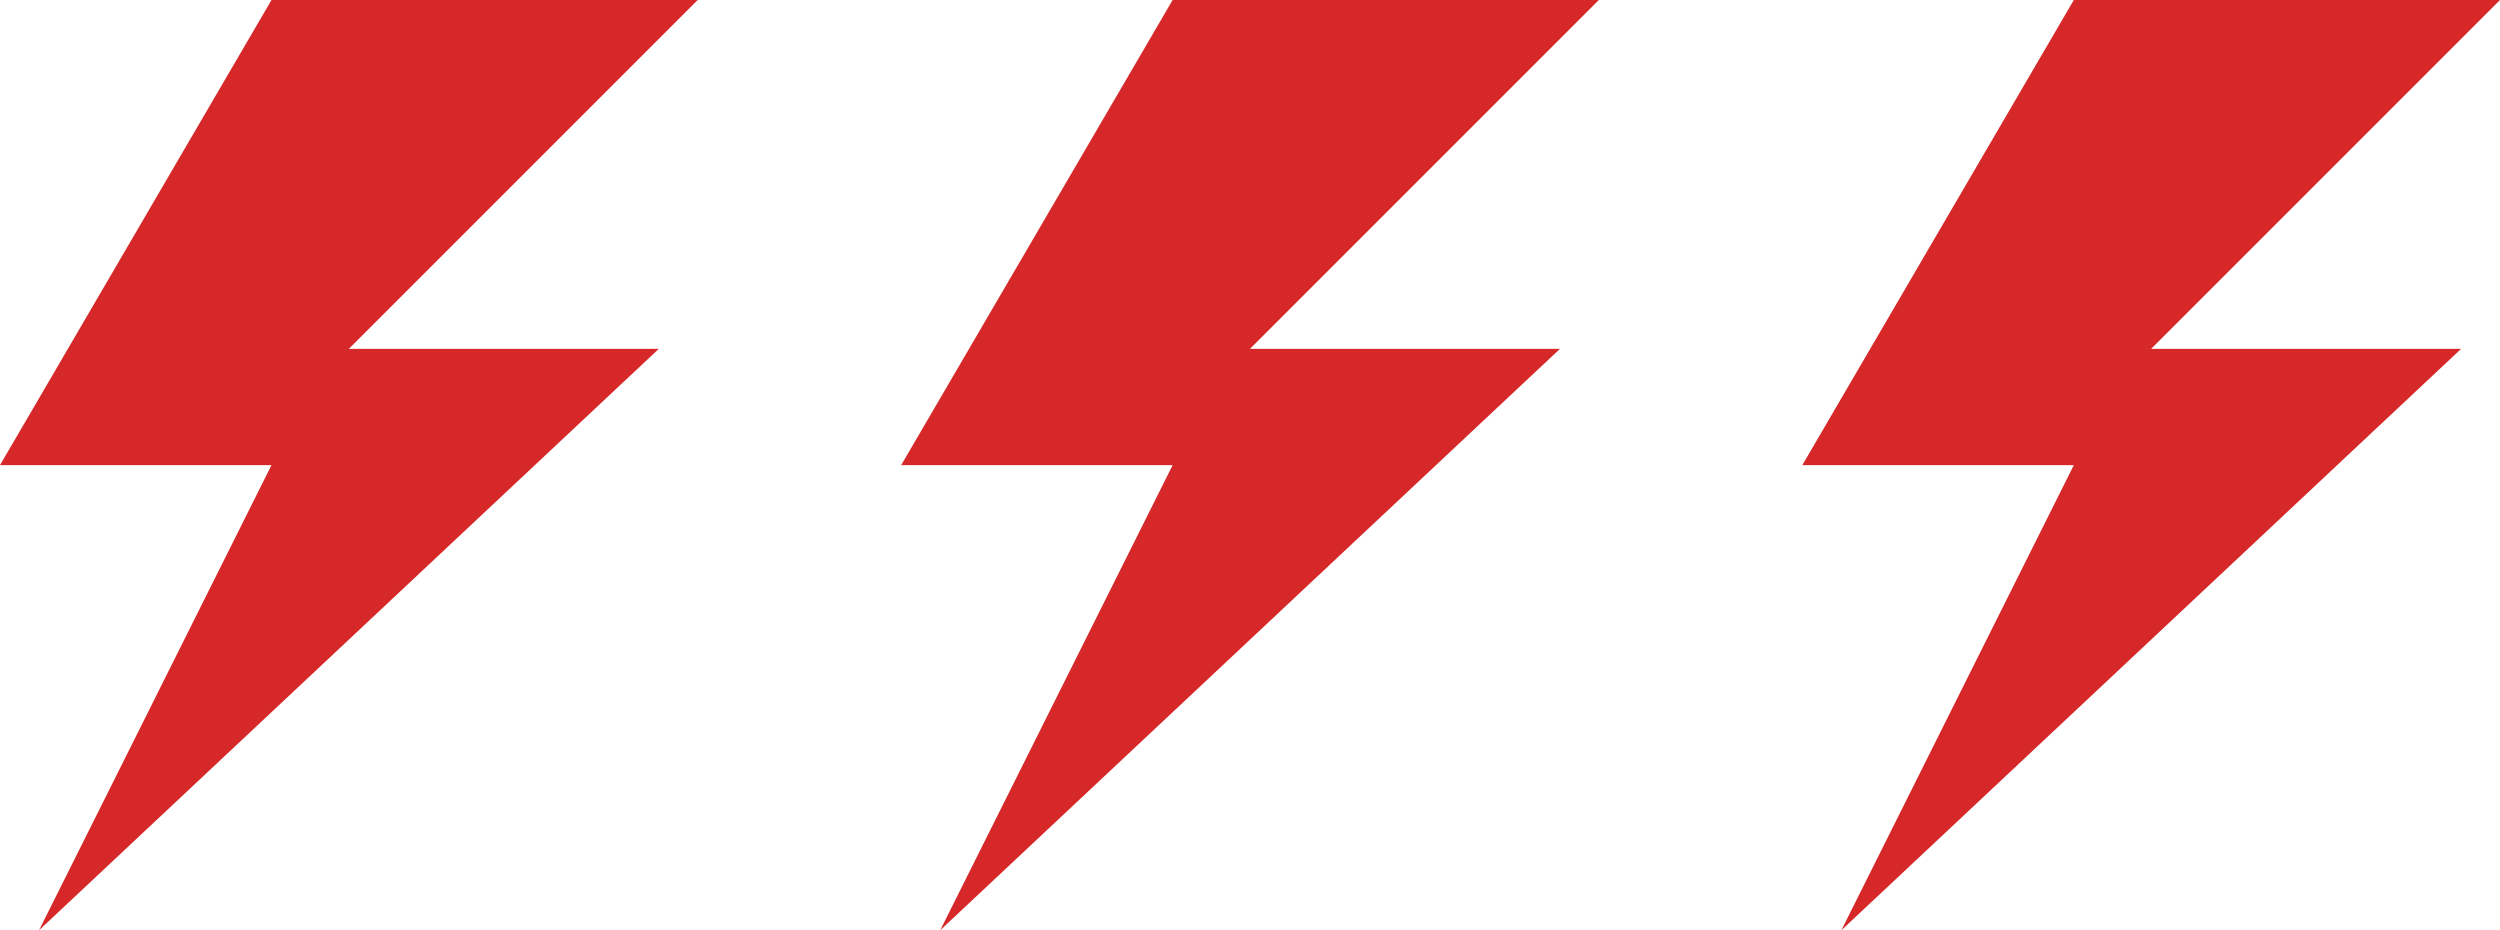 <?xml version="1.0" encoding="UTF-8"?>
<svg xmlns="http://www.w3.org/2000/svg" width="86" height="32" viewBox="0 0 86 32" fill="none">
  <path d="M24 0H9.339L0 16H9.339L1.343 32L22.663 12H12L24 0Z" fill="#D62828"></path>
  <path d="M55 0H40.339L31 16H40.339L32.343 32L53.663 12H43L55 0Z" fill="#D62828"></path>
  <path d="M86 0H71.339L62 16H71.339L63.343 32L84.663 12H74L86 0Z" fill="#D62828"></path>
</svg>
